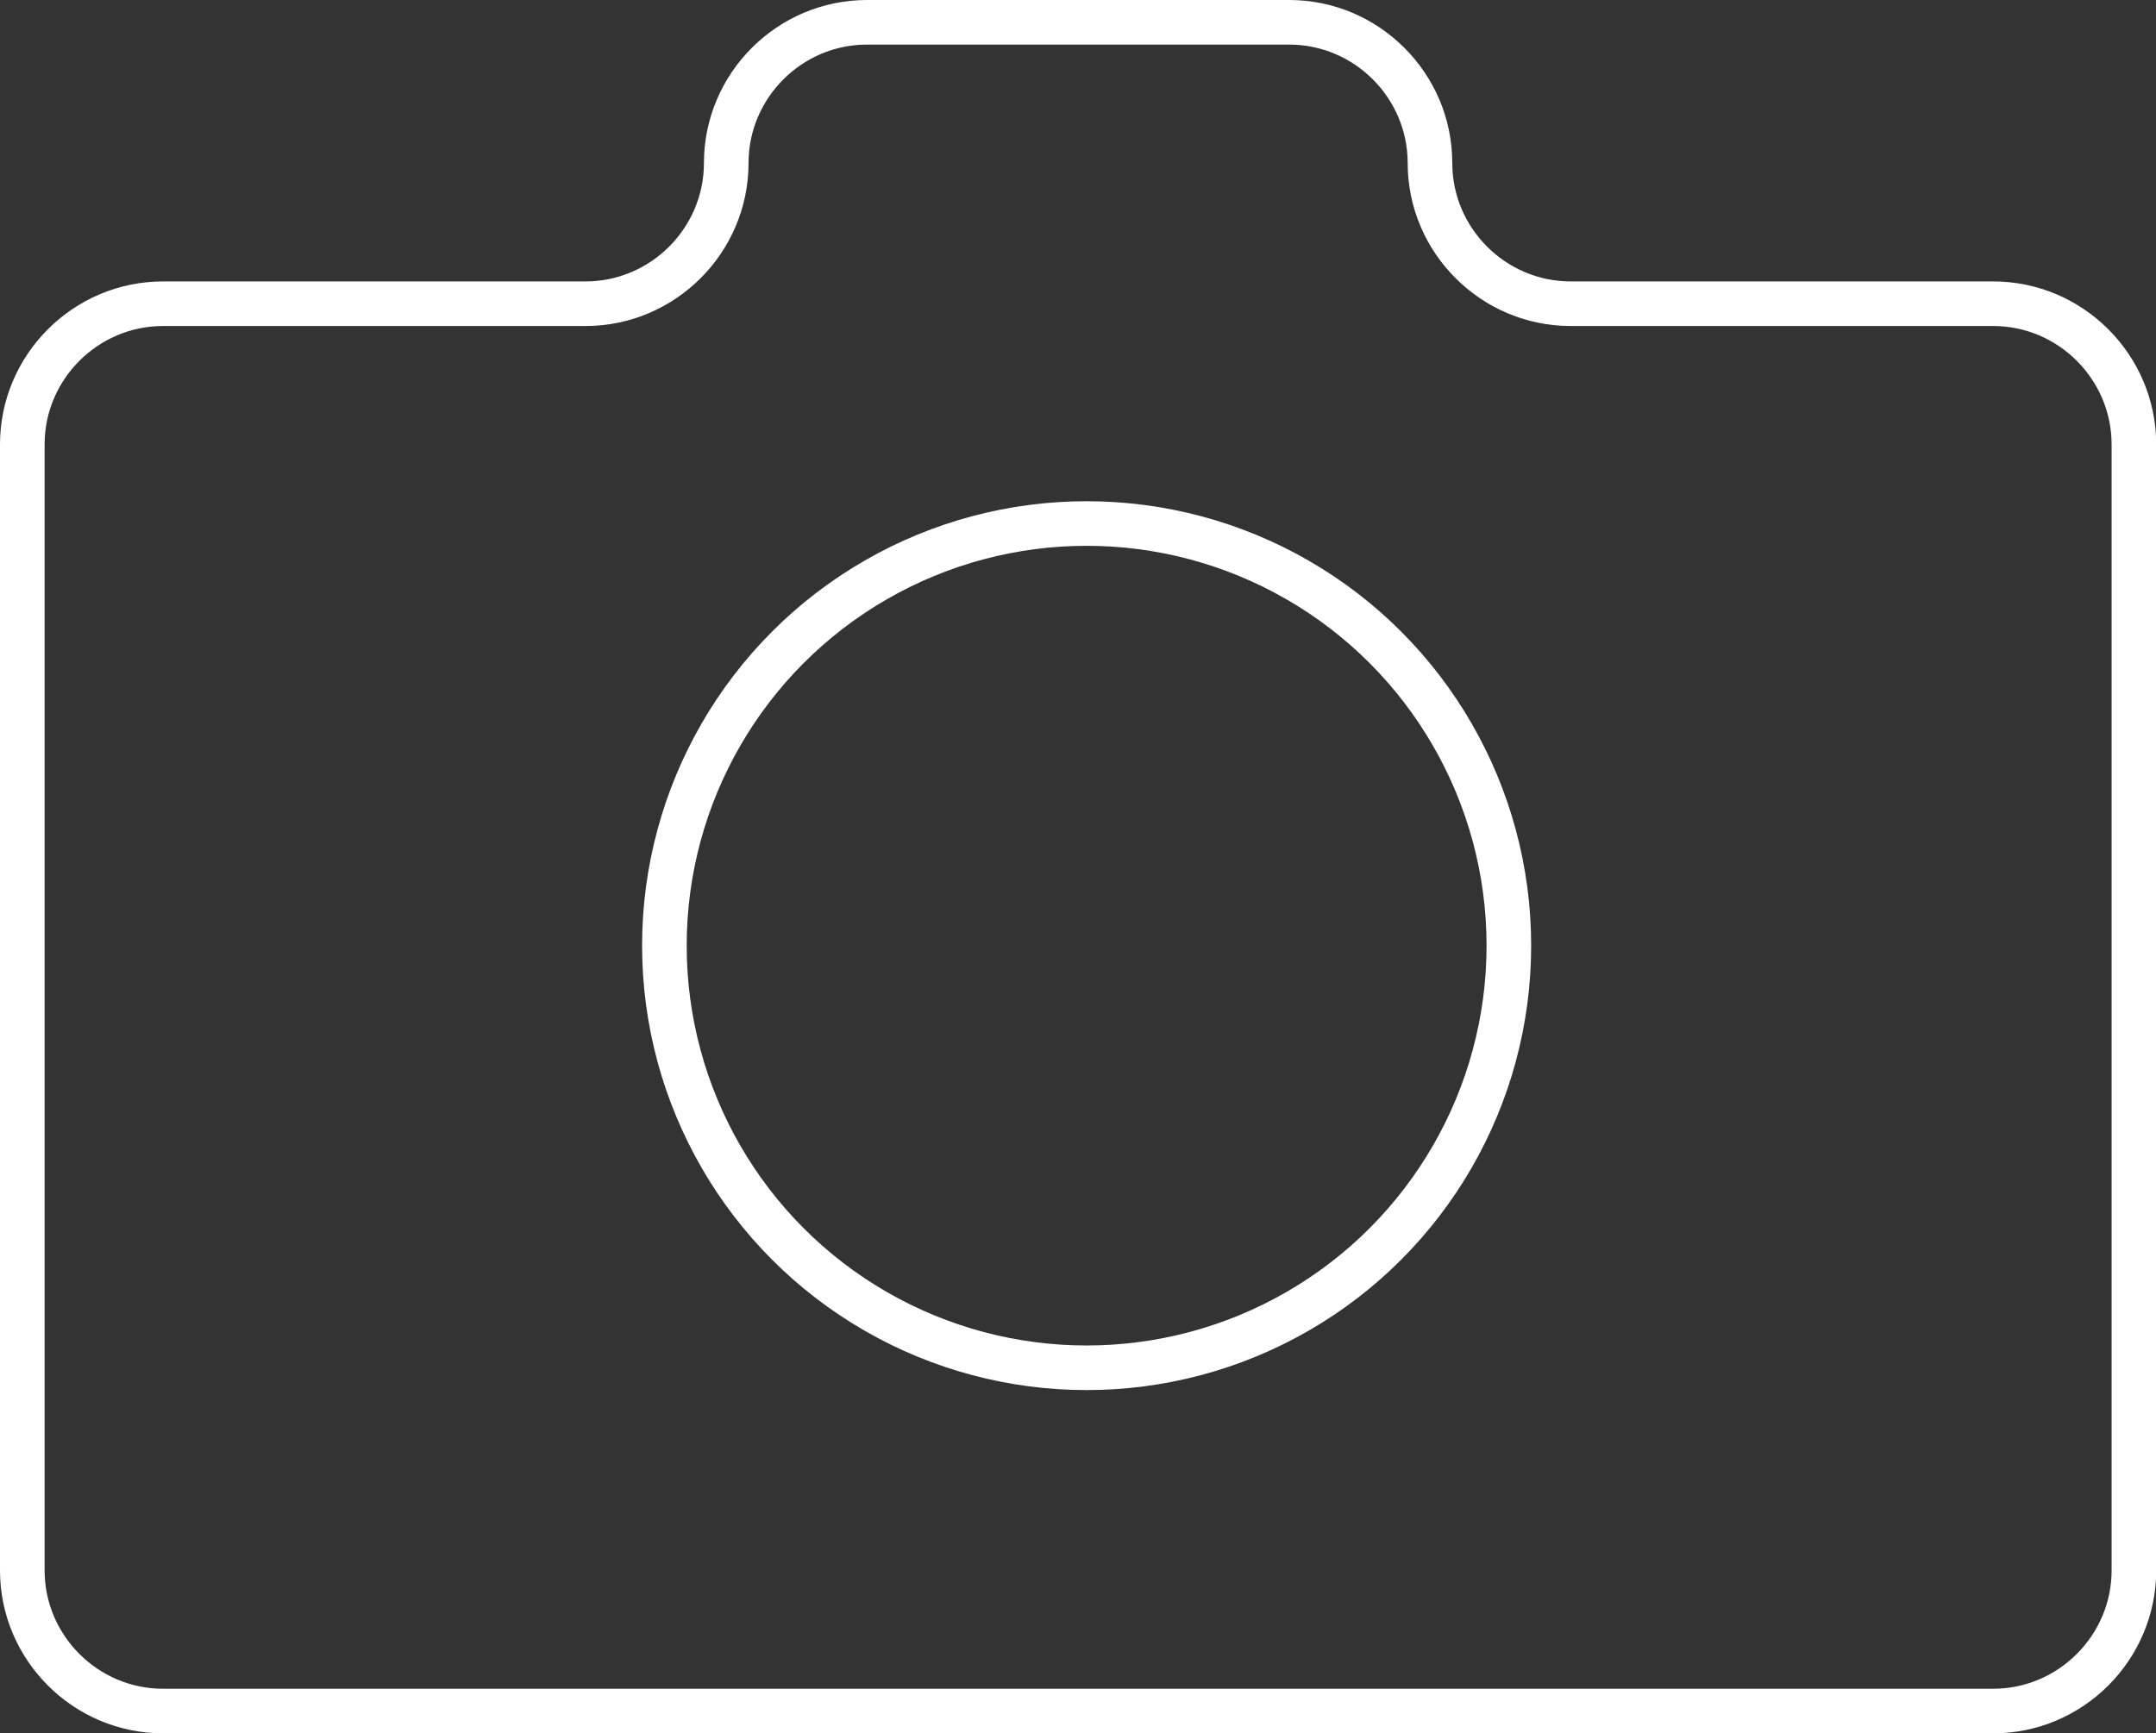 <svg viewBox="0 0 102.48 82.41" xmlns="http://www.w3.org/2000/svg"><rect x="0" y="0" width="102.48" height="82.41" fill="#333333" stroke="none"/><g fill="none" stroke="#fff" stroke-width="2.12"><path d="m74.66 14.44c-3.68 0-6.69-3.01-6.69-6.69 0-3.68-3.01-6.69-6.69-6.69h-20.07c-3.68 0-6.69 3.01-6.69 6.69 0 3.68-3.01 6.69-6.69 6.69h-20.08c-3.68 0-6.69 3.01-6.69 6.69v53.53c0 3.68 3.01 6.69 6.69 6.69h86.99c3.68 0 6.69-3.01 6.69-6.69v-53.53c0-3.68-3.01-6.69-6.69-6.69h-20.07z"/><circle cx="51.65" cy="44.96" r="20.07"/></g></svg>